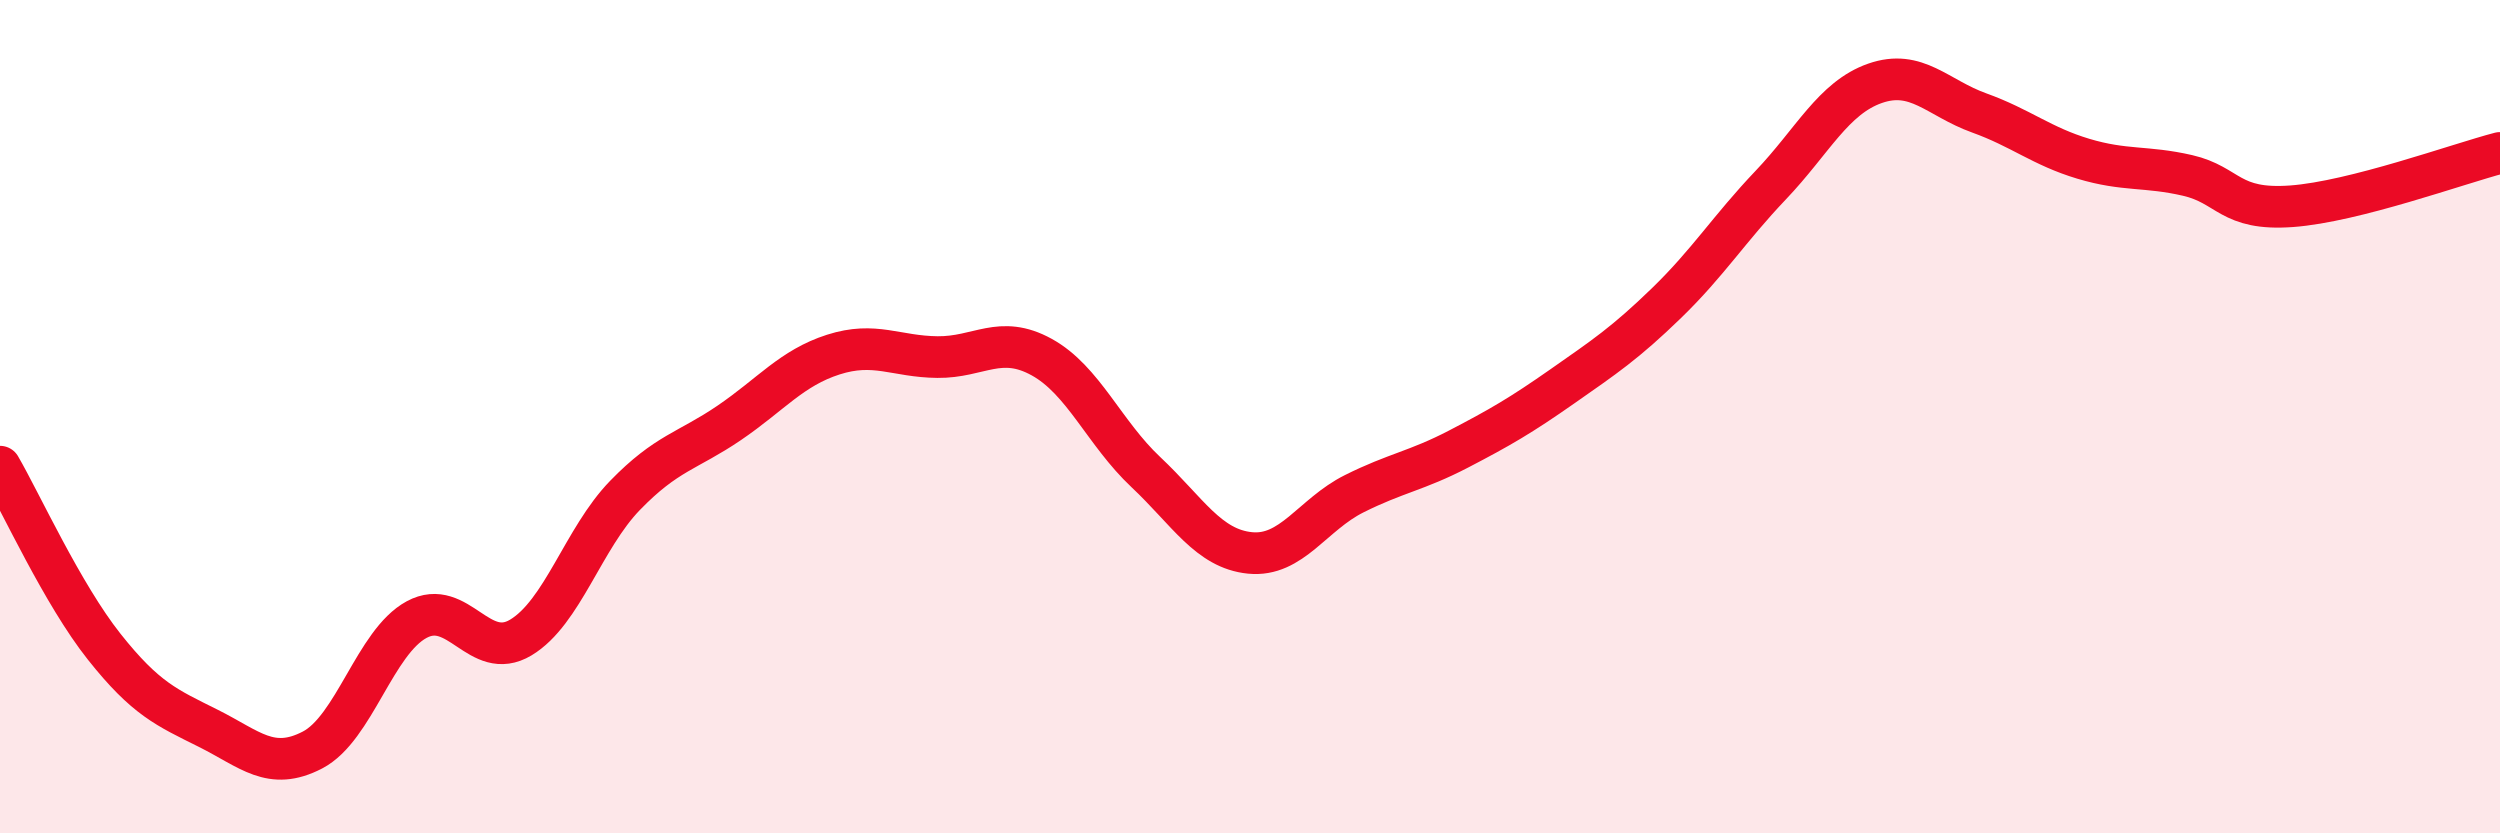
    <svg width="60" height="20" viewBox="0 0 60 20" xmlns="http://www.w3.org/2000/svg">
      <path
        d="M 0,11.2 C 0.5,12.06 1.5,14.26 2.5,15.52 C 3.5,16.78 4,16.98 5,17.48 C 6,17.98 6.5,18.52 7.5,18 C 8.5,17.48 9,15.41 10,14.87 C 11,14.33 11.5,15.9 12.5,15.3 C 13.5,14.7 14,12.92 15,11.89 C 16,10.86 16.5,10.83 17.5,10.15 C 18.5,9.47 19,8.83 20,8.51 C 21,8.19 21.5,8.56 22.5,8.57 C 23.5,8.58 24,8.02 25,8.57 C 26,9.12 26.5,10.39 27.5,11.33 C 28.5,12.27 29,13.17 30,13.27 C 31,13.37 31.5,12.35 32.5,11.85 C 33.5,11.35 34,11.3 35,10.78 C 36,10.26 36.5,9.97 37.5,9.27 C 38.5,8.57 39,8.24 40,7.27 C 41,6.3 41.5,5.49 42.5,4.44 C 43.5,3.39 44,2.35 45,2 C 46,1.65 46.5,2.35 47.5,2.71 C 48.5,3.07 49,3.51 50,3.81 C 51,4.11 51.5,3.98 52.5,4.21 C 53.5,4.44 53.5,5.06 55,4.95 C 56.5,4.84 59,3.93 60,3.67L60 20L0 20Z"
        fill="#EB0A25"
        opacity="0.1"
        stroke-linecap="round"
        stroke-linejoin="round"
      />
      <path
        d="M 0,11.2 C 0.5,12.06 1.5,14.26 2.5,15.52 C 3.5,16.78 4,16.98 5,17.48 C 6,17.98 6.5,18.52 7.5,18 C 8.5,17.48 9,15.41 10,14.87 C 11,14.33 11.5,15.9 12.5,15.3 C 13.5,14.7 14,12.92 15,11.89 C 16,10.86 16.5,10.83 17.5,10.15 C 18.5,9.47 19,8.83 20,8.51 C 21,8.19 21.5,8.56 22.5,8.57 C 23.5,8.58 24,8.02 25,8.57 C 26,9.12 26.5,10.39 27.5,11.33 C 28.5,12.27 29,13.17 30,13.27 C 31,13.37 31.5,12.35 32.5,11.85 C 33.5,11.35 34,11.3 35,10.78 C 36,10.26 36.5,9.97 37.5,9.27 C 38.5,8.57 39,8.24 40,7.27 C 41,6.3 41.5,5.49 42.5,4.44 C 43.5,3.39 44,2.35 45,2 C 46,1.65 46.5,2.35 47.5,2.71 C 48.5,3.07 49,3.51 50,3.81 C 51,4.11 51.5,3.98 52.5,4.21 C 53.5,4.44 53.5,5.06 55,4.95 C 56.5,4.84 59,3.93 60,3.67"
        stroke="#EB0A25"
        stroke-width="1"
        fill="none"
        stroke-linecap="round"
        stroke-linejoin="round"
      />
    </svg>
  